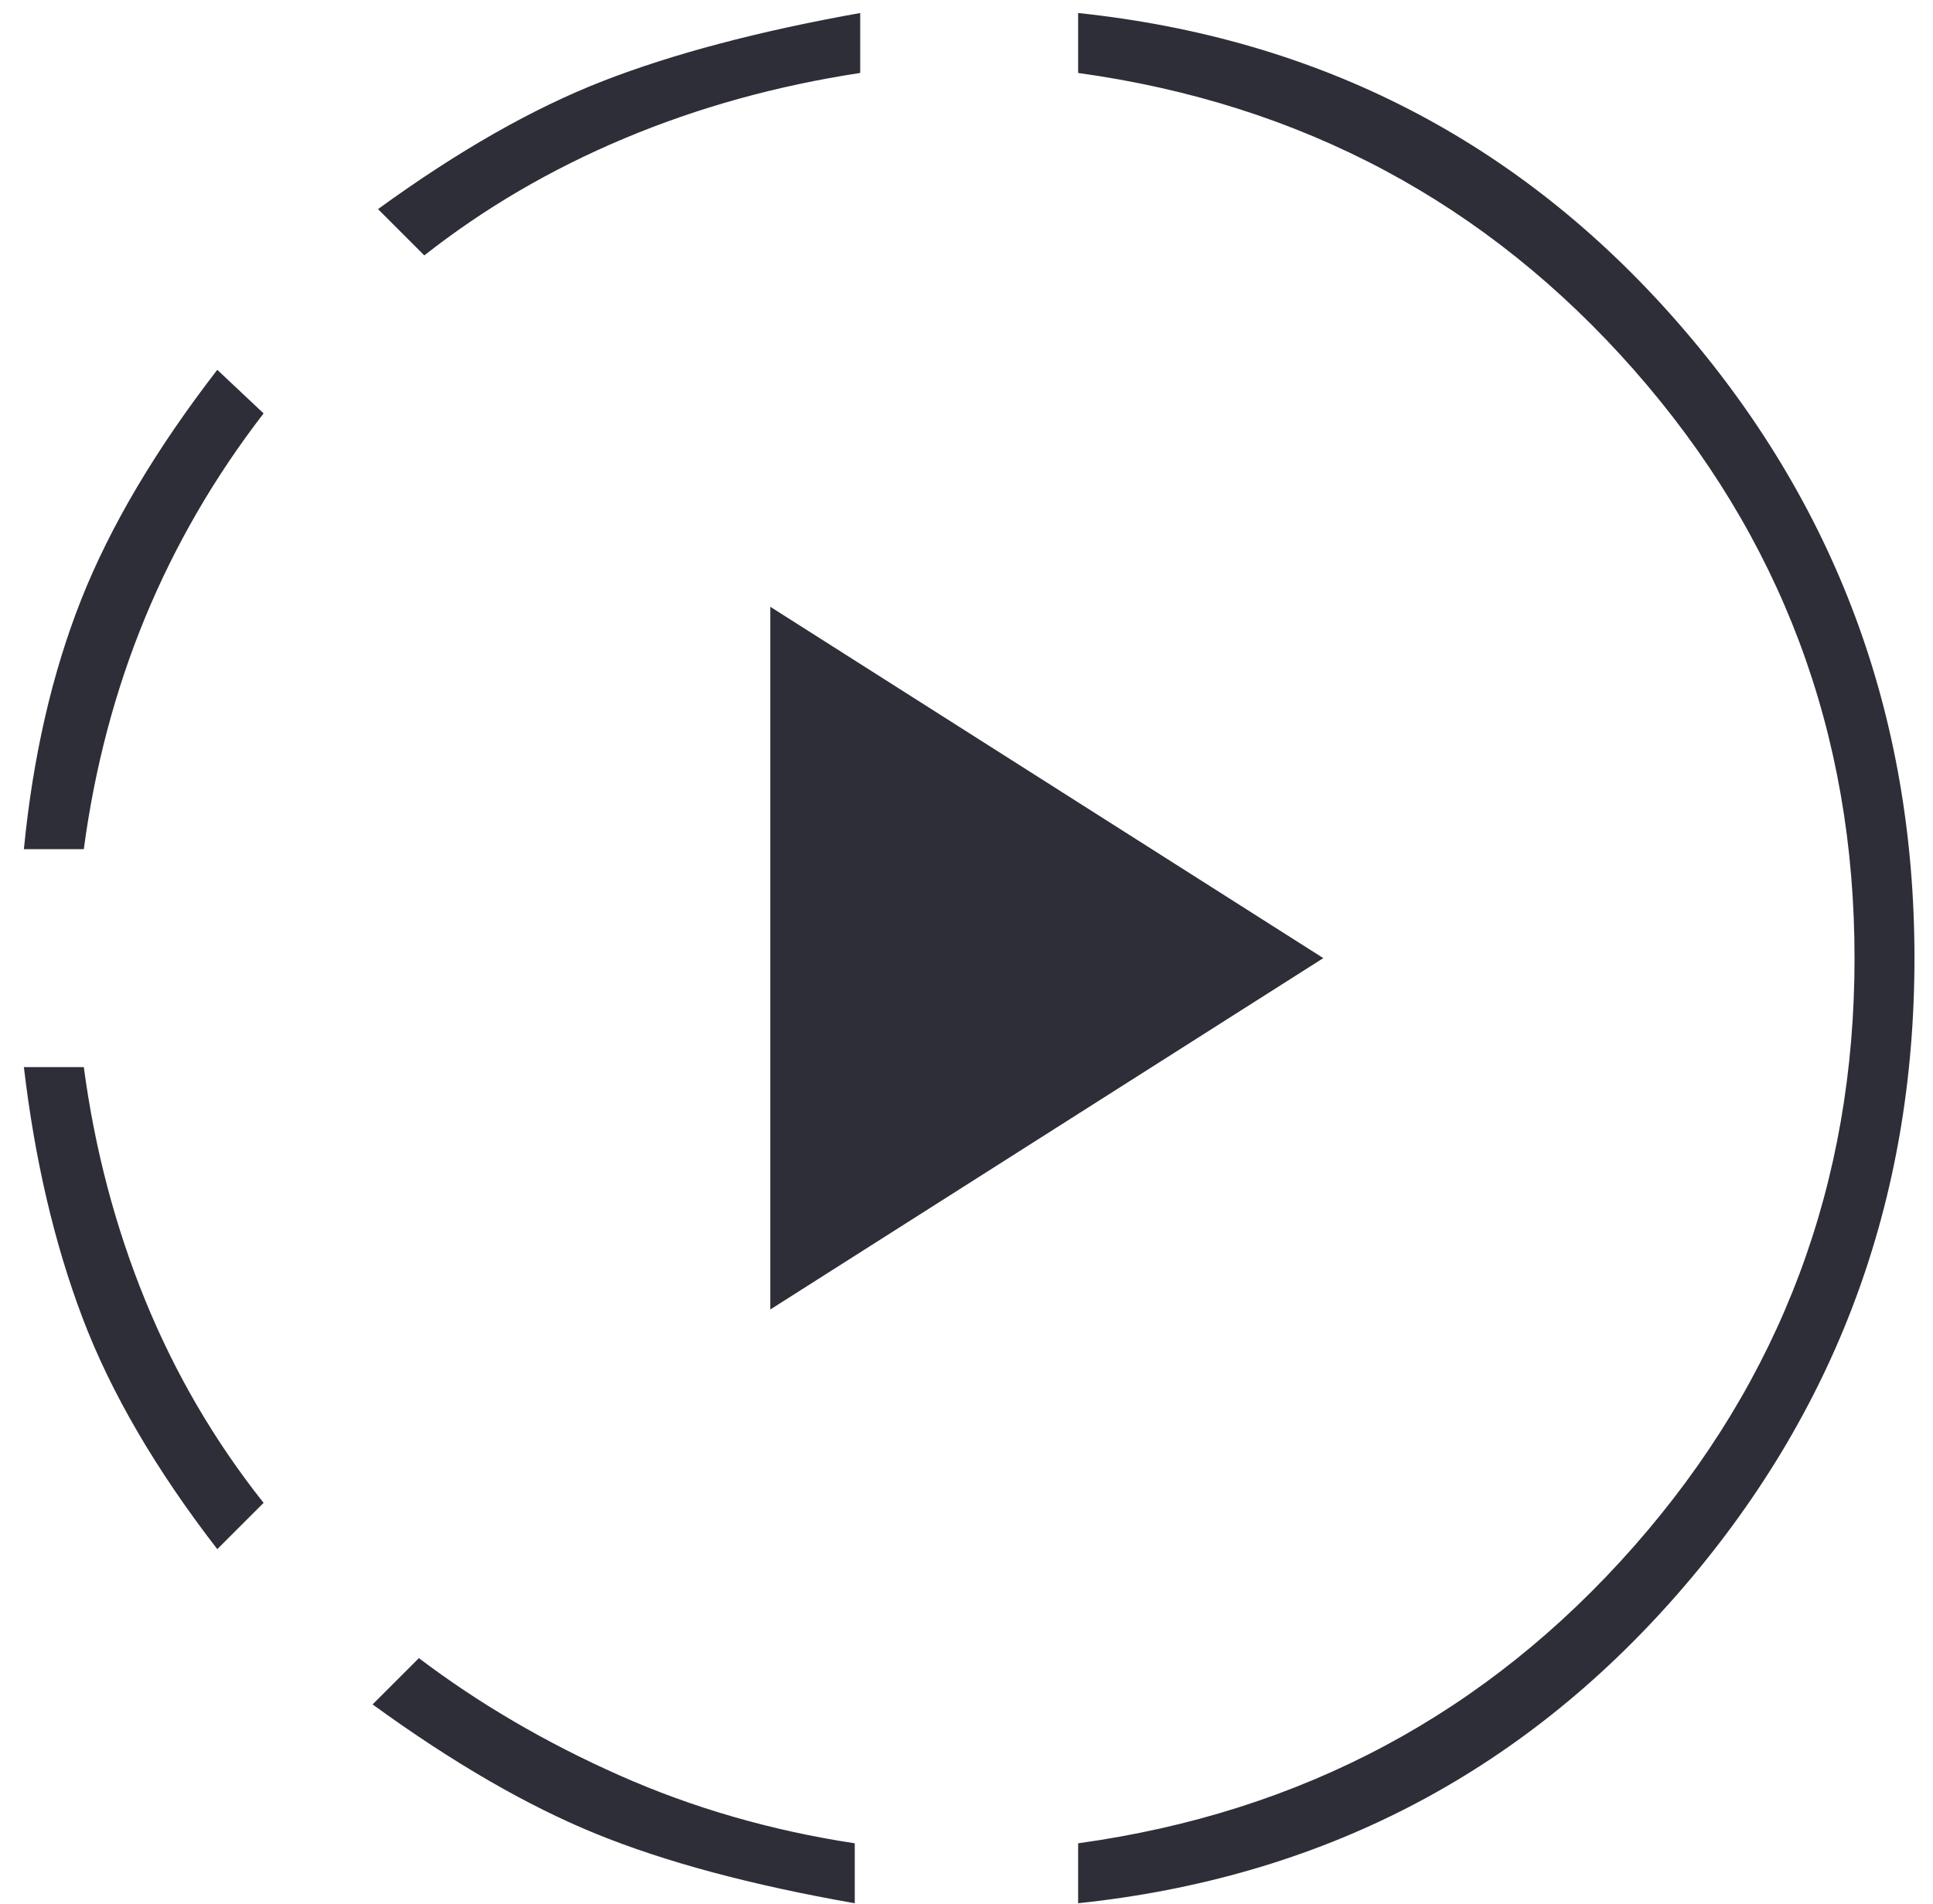 <svg width="68" height="67" viewBox="0 0 68 67" fill="none" xmlns="http://www.w3.org/2000/svg">
<path d="M7.644 54.508C5.472 51.697 3.891 48.982 2.9 46.362C1.91 43.743 1.223 40.804 0.84 37.546H2.948C3.332 40.421 4.05 43.152 5.104 45.74C6.159 48.327 7.548 50.707 9.273 52.879L7.644 54.508ZM0.84 29.879C1.159 26.621 1.83 23.698 2.852 21.11C3.875 18.523 5.472 15.824 7.644 13.012L9.273 14.546C7.548 16.782 6.159 19.178 5.104 21.733C4.05 24.289 3.332 27.004 2.948 29.879H0.84ZM30.069 66.967C26.427 66.328 23.393 65.513 20.965 64.523C18.537 63.533 15.918 62.015 13.107 59.971L14.736 58.342C16.844 59.939 19.192 61.312 21.779 62.462C24.367 63.612 27.13 64.411 30.069 64.858V66.967ZM14.927 8.987L13.298 7.358C16.109 5.314 18.745 3.812 21.204 2.854C23.664 1.896 26.683 1.097 30.261 0.458V2.567C27.322 3.014 24.559 3.781 21.971 4.867C19.384 5.953 17.036 7.326 14.927 8.987ZM27.098 46.075V21.35L46.552 33.712L27.098 46.075ZM37.927 66.967V64.858C45.786 63.772 52.302 60.29 57.477 54.413C62.652 48.535 65.24 41.635 65.24 33.712C65.24 25.79 62.652 18.89 57.477 13.012C52.302 7.135 45.786 3.653 37.927 2.567V0.458C46.425 1.353 53.452 4.978 59.011 11.335C64.569 17.692 67.348 25.151 67.348 33.712C67.348 42.274 64.569 49.733 59.011 56.09C53.452 62.447 46.425 66.072 37.927 66.967Z" fill="#2E2E38"/>
</svg>
